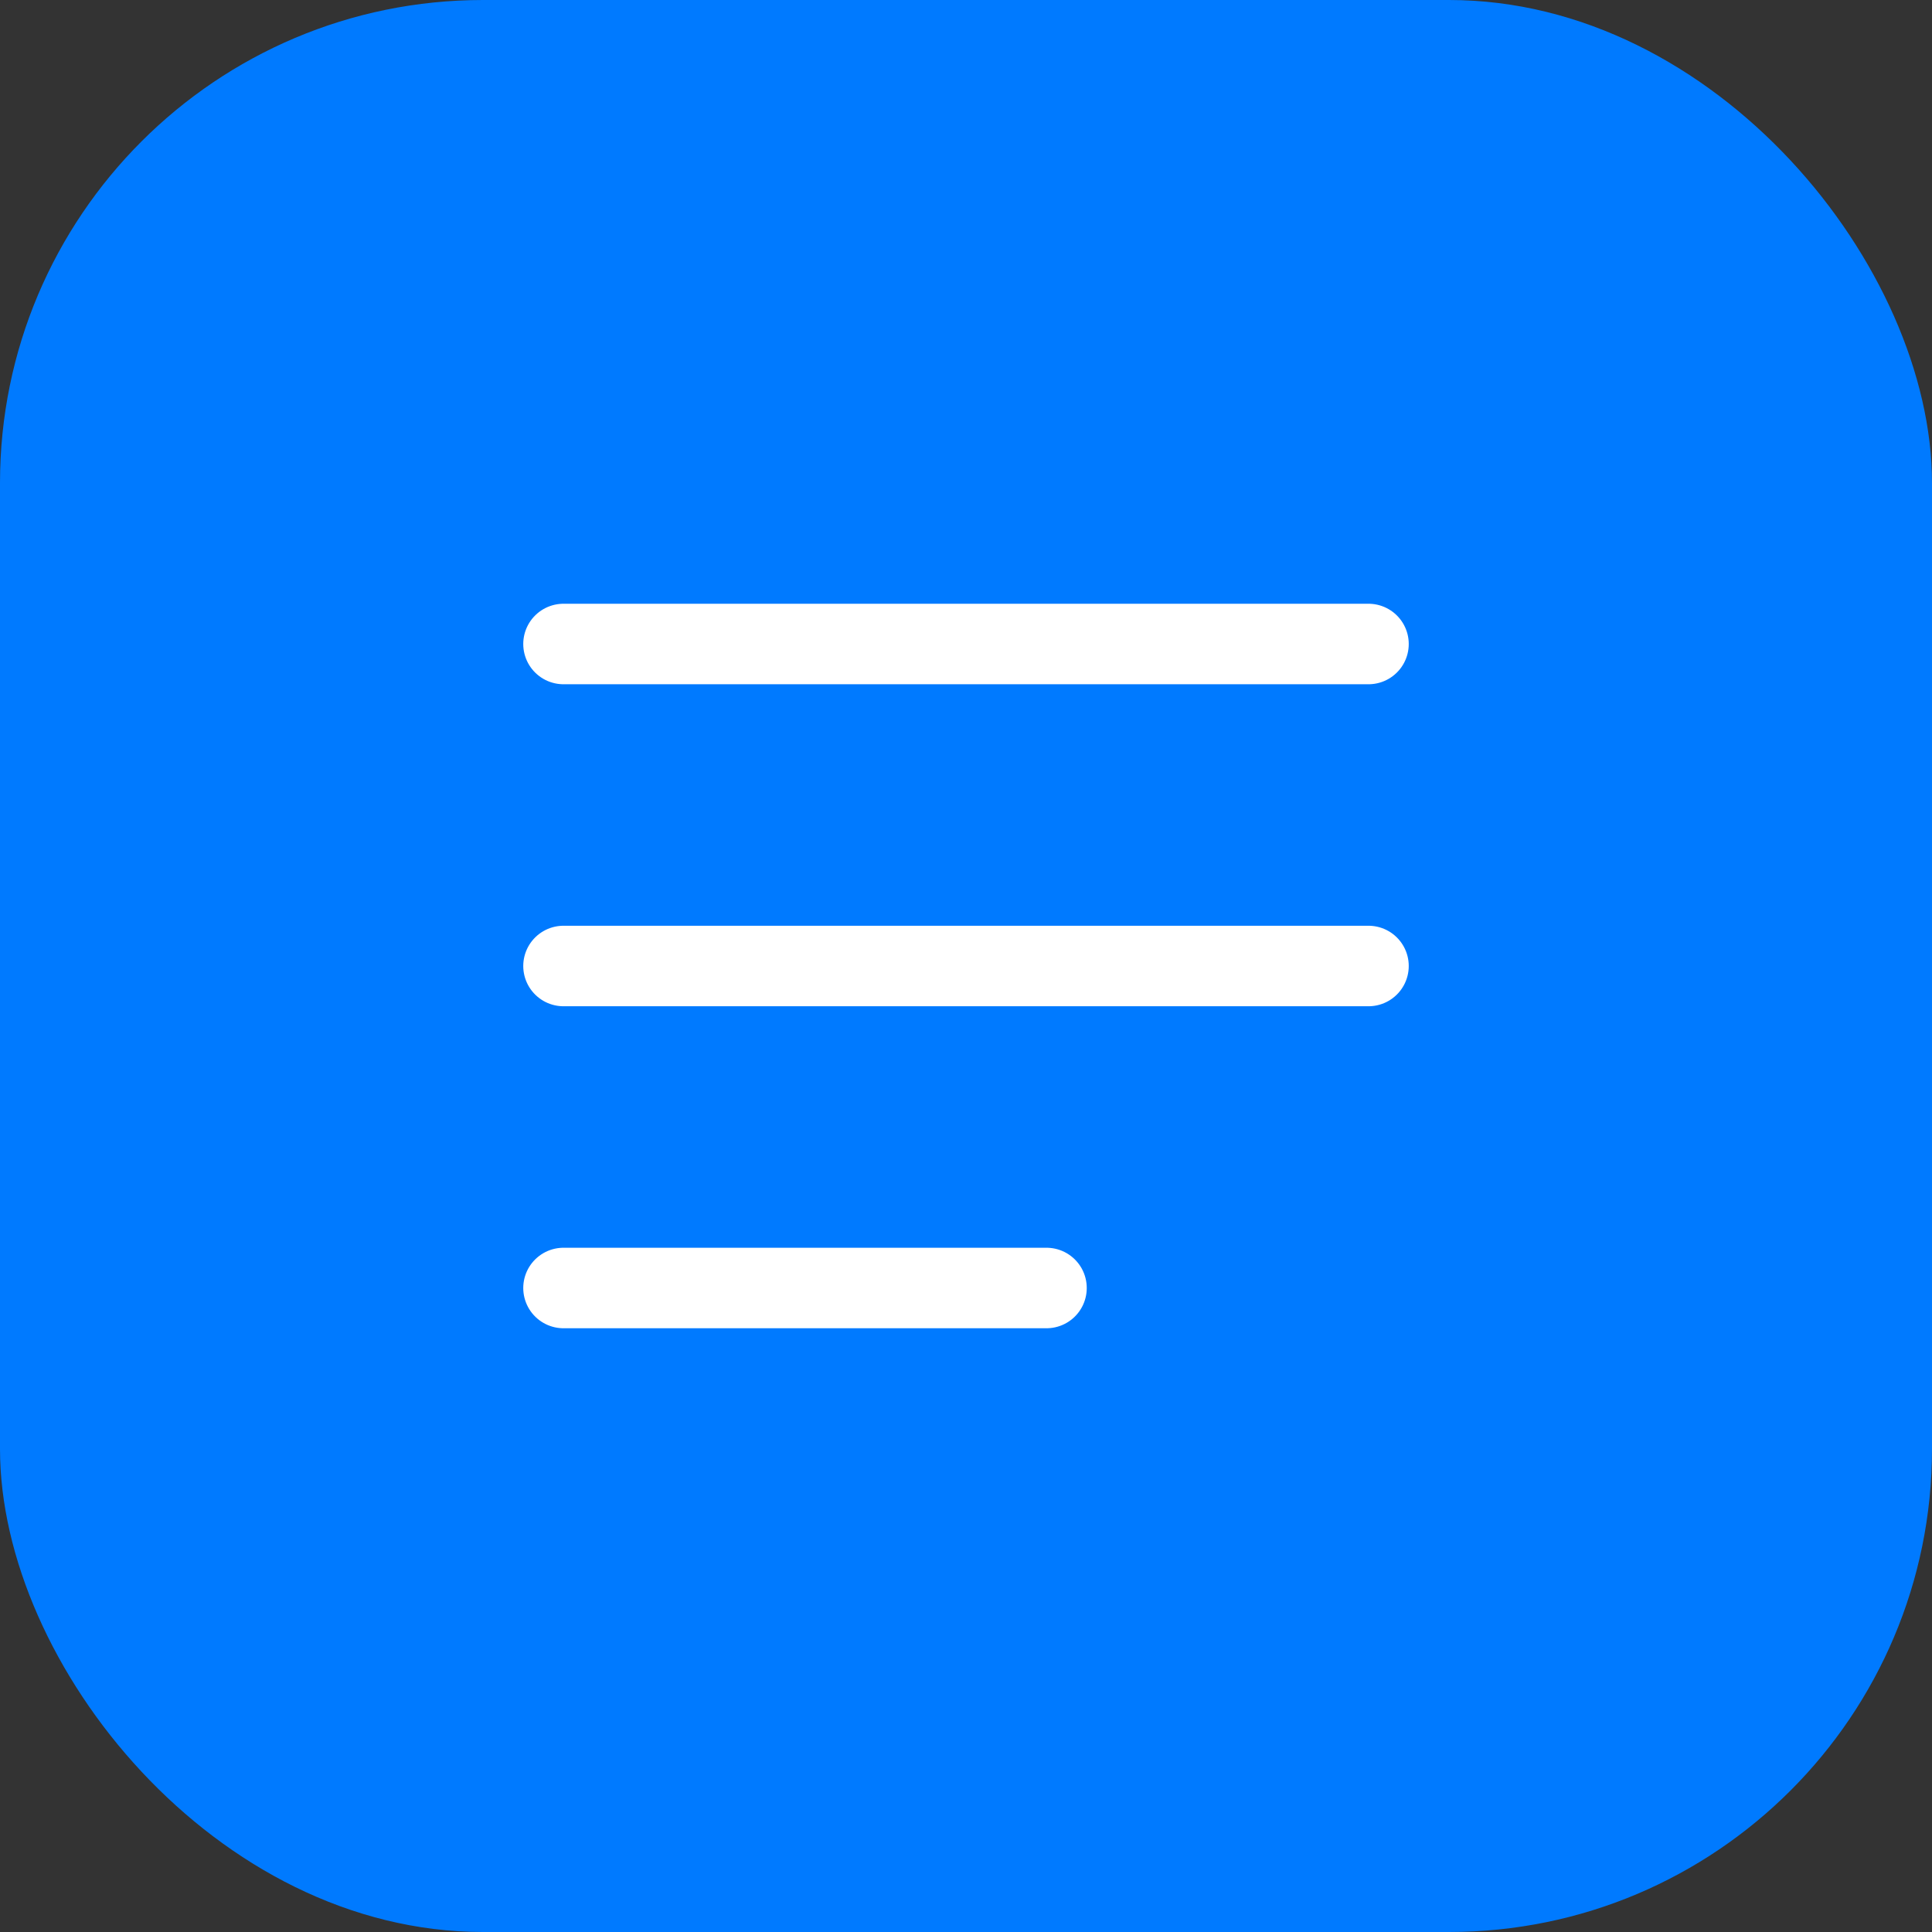 <svg width="48" height="48" viewBox="0 0 48 48" fill="none" xmlns="http://www.w3.org/2000/svg">
  <rect x="0" y="0" width="48" height="48" fill="#333333" stroke="none"/>
  <rect width="48" height="48" rx="12" fill="#007AFF"/>
  <path d="M14 16H34M14 24H34M14 32H26" stroke="white" stroke-width="2" stroke-linecap="round"/>
</svg> 